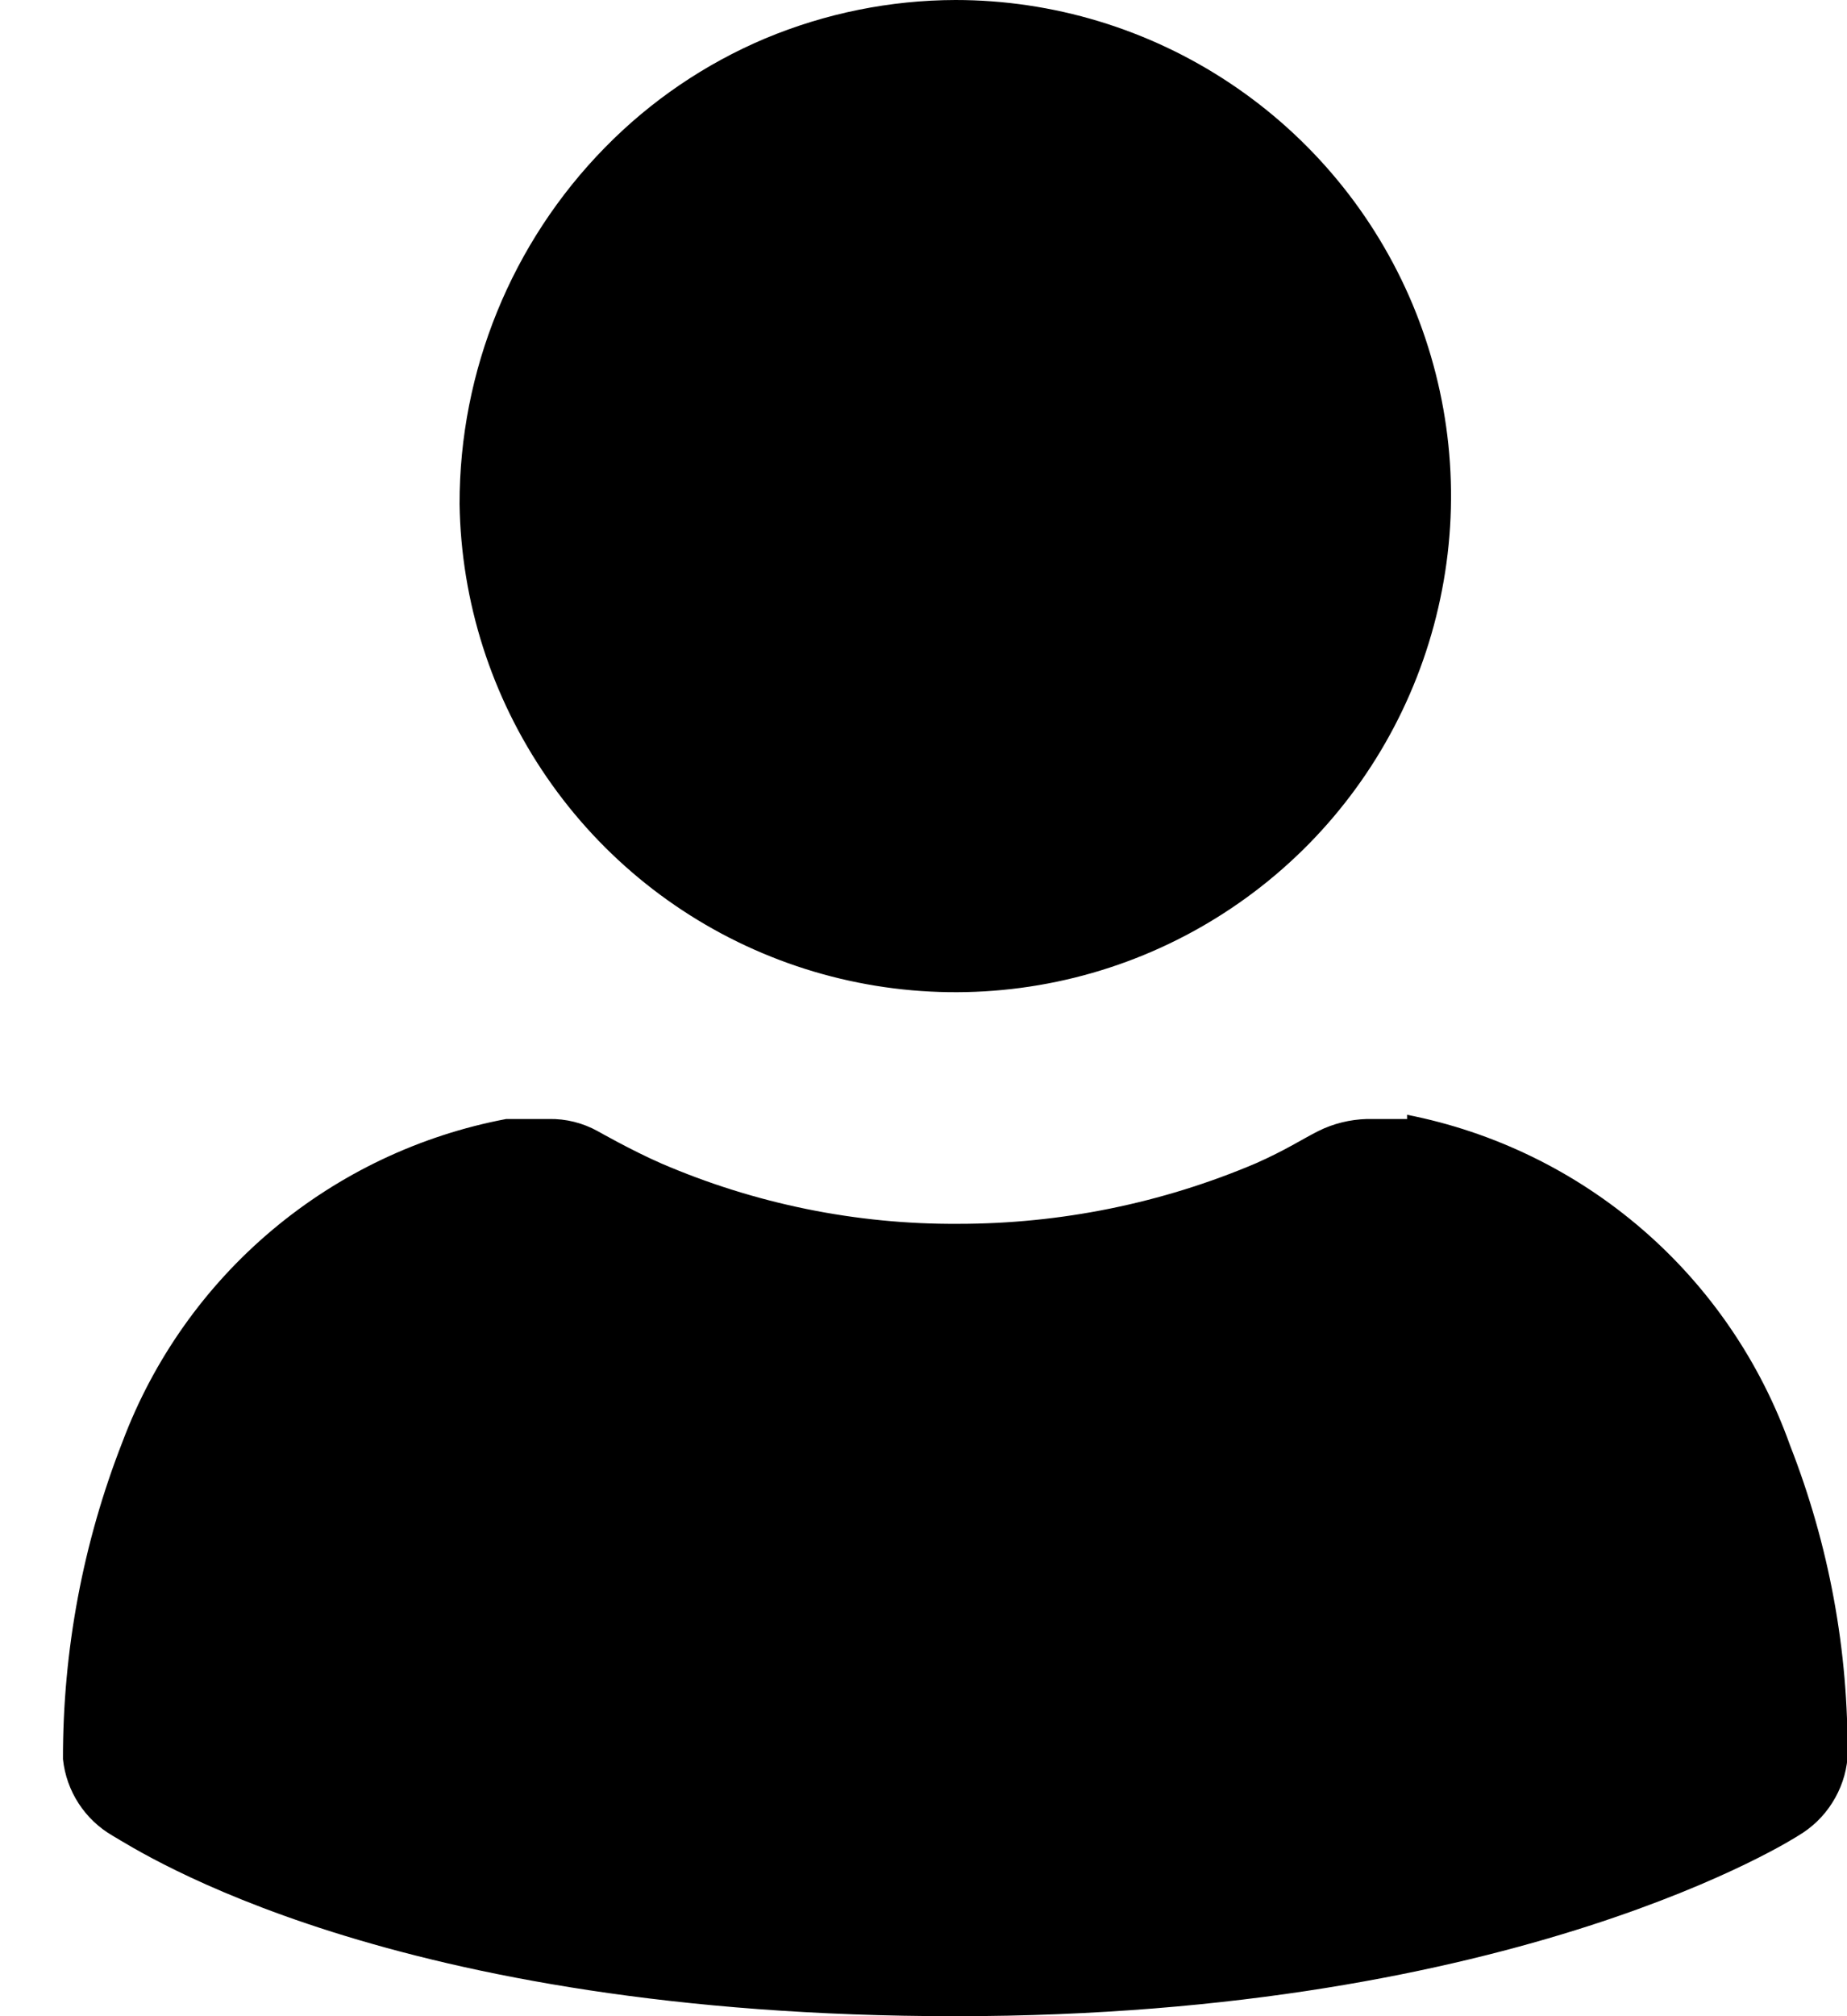 <svg width="11" height="12" viewBox="0 0 11 12" fill="none" xmlns="http://www.w3.org/2000/svg">
<path d="M2.737 3C2.746 3.582 2.927 4.148 3.257 4.627C3.587 5.107 4.052 5.478 4.592 5.694C5.132 5.91 5.724 5.962 6.294 5.843C6.864 5.724 7.385 5.439 7.794 5.024C8.202 4.609 8.478 4.083 8.588 3.512C8.699 2.94 8.637 2.349 8.413 1.812C8.188 1.275 7.809 0.817 7.325 0.495C6.84 0.172 6.271 7.4516e-05 5.69 0C5.301 0.001 4.916 0.079 4.557 0.229C4.199 0.38 3.874 0.601 3.602 0.879C3.047 1.445 2.736 2.207 2.737 3ZM8.382 6.66H8.141C8.04 6.663 7.941 6.687 7.851 6.732C7.761 6.777 7.656 6.846 7.479 6.924C6.919 7.162 6.316 7.284 5.707 7.284C5.099 7.288 4.496 7.165 3.937 6.924C3.759 6.846 3.559 6.732 3.559 6.732C3.47 6.683 3.37 6.658 3.269 6.66H3.015C2.501 6.757 2.021 6.985 1.621 7.321C1.221 7.657 0.914 8.091 0.73 8.58C0.494 9.182 0.374 9.823 0.375 10.47C0.395 10.661 0.505 10.83 0.671 10.926C0.835 11.021 2.324 12 5.69 12C9.055 12 10.709 10.926 10.709 10.926C10.791 10.878 10.861 10.811 10.912 10.73C10.963 10.65 10.995 10.558 11.003 10.463C11.01 9.827 10.893 9.195 10.661 8.603C10.484 8.106 10.181 7.662 9.781 7.317C9.381 6.972 8.899 6.737 8.38 6.635V6.659L8.382 6.66Z" fill="#000000"/>
</svg>
